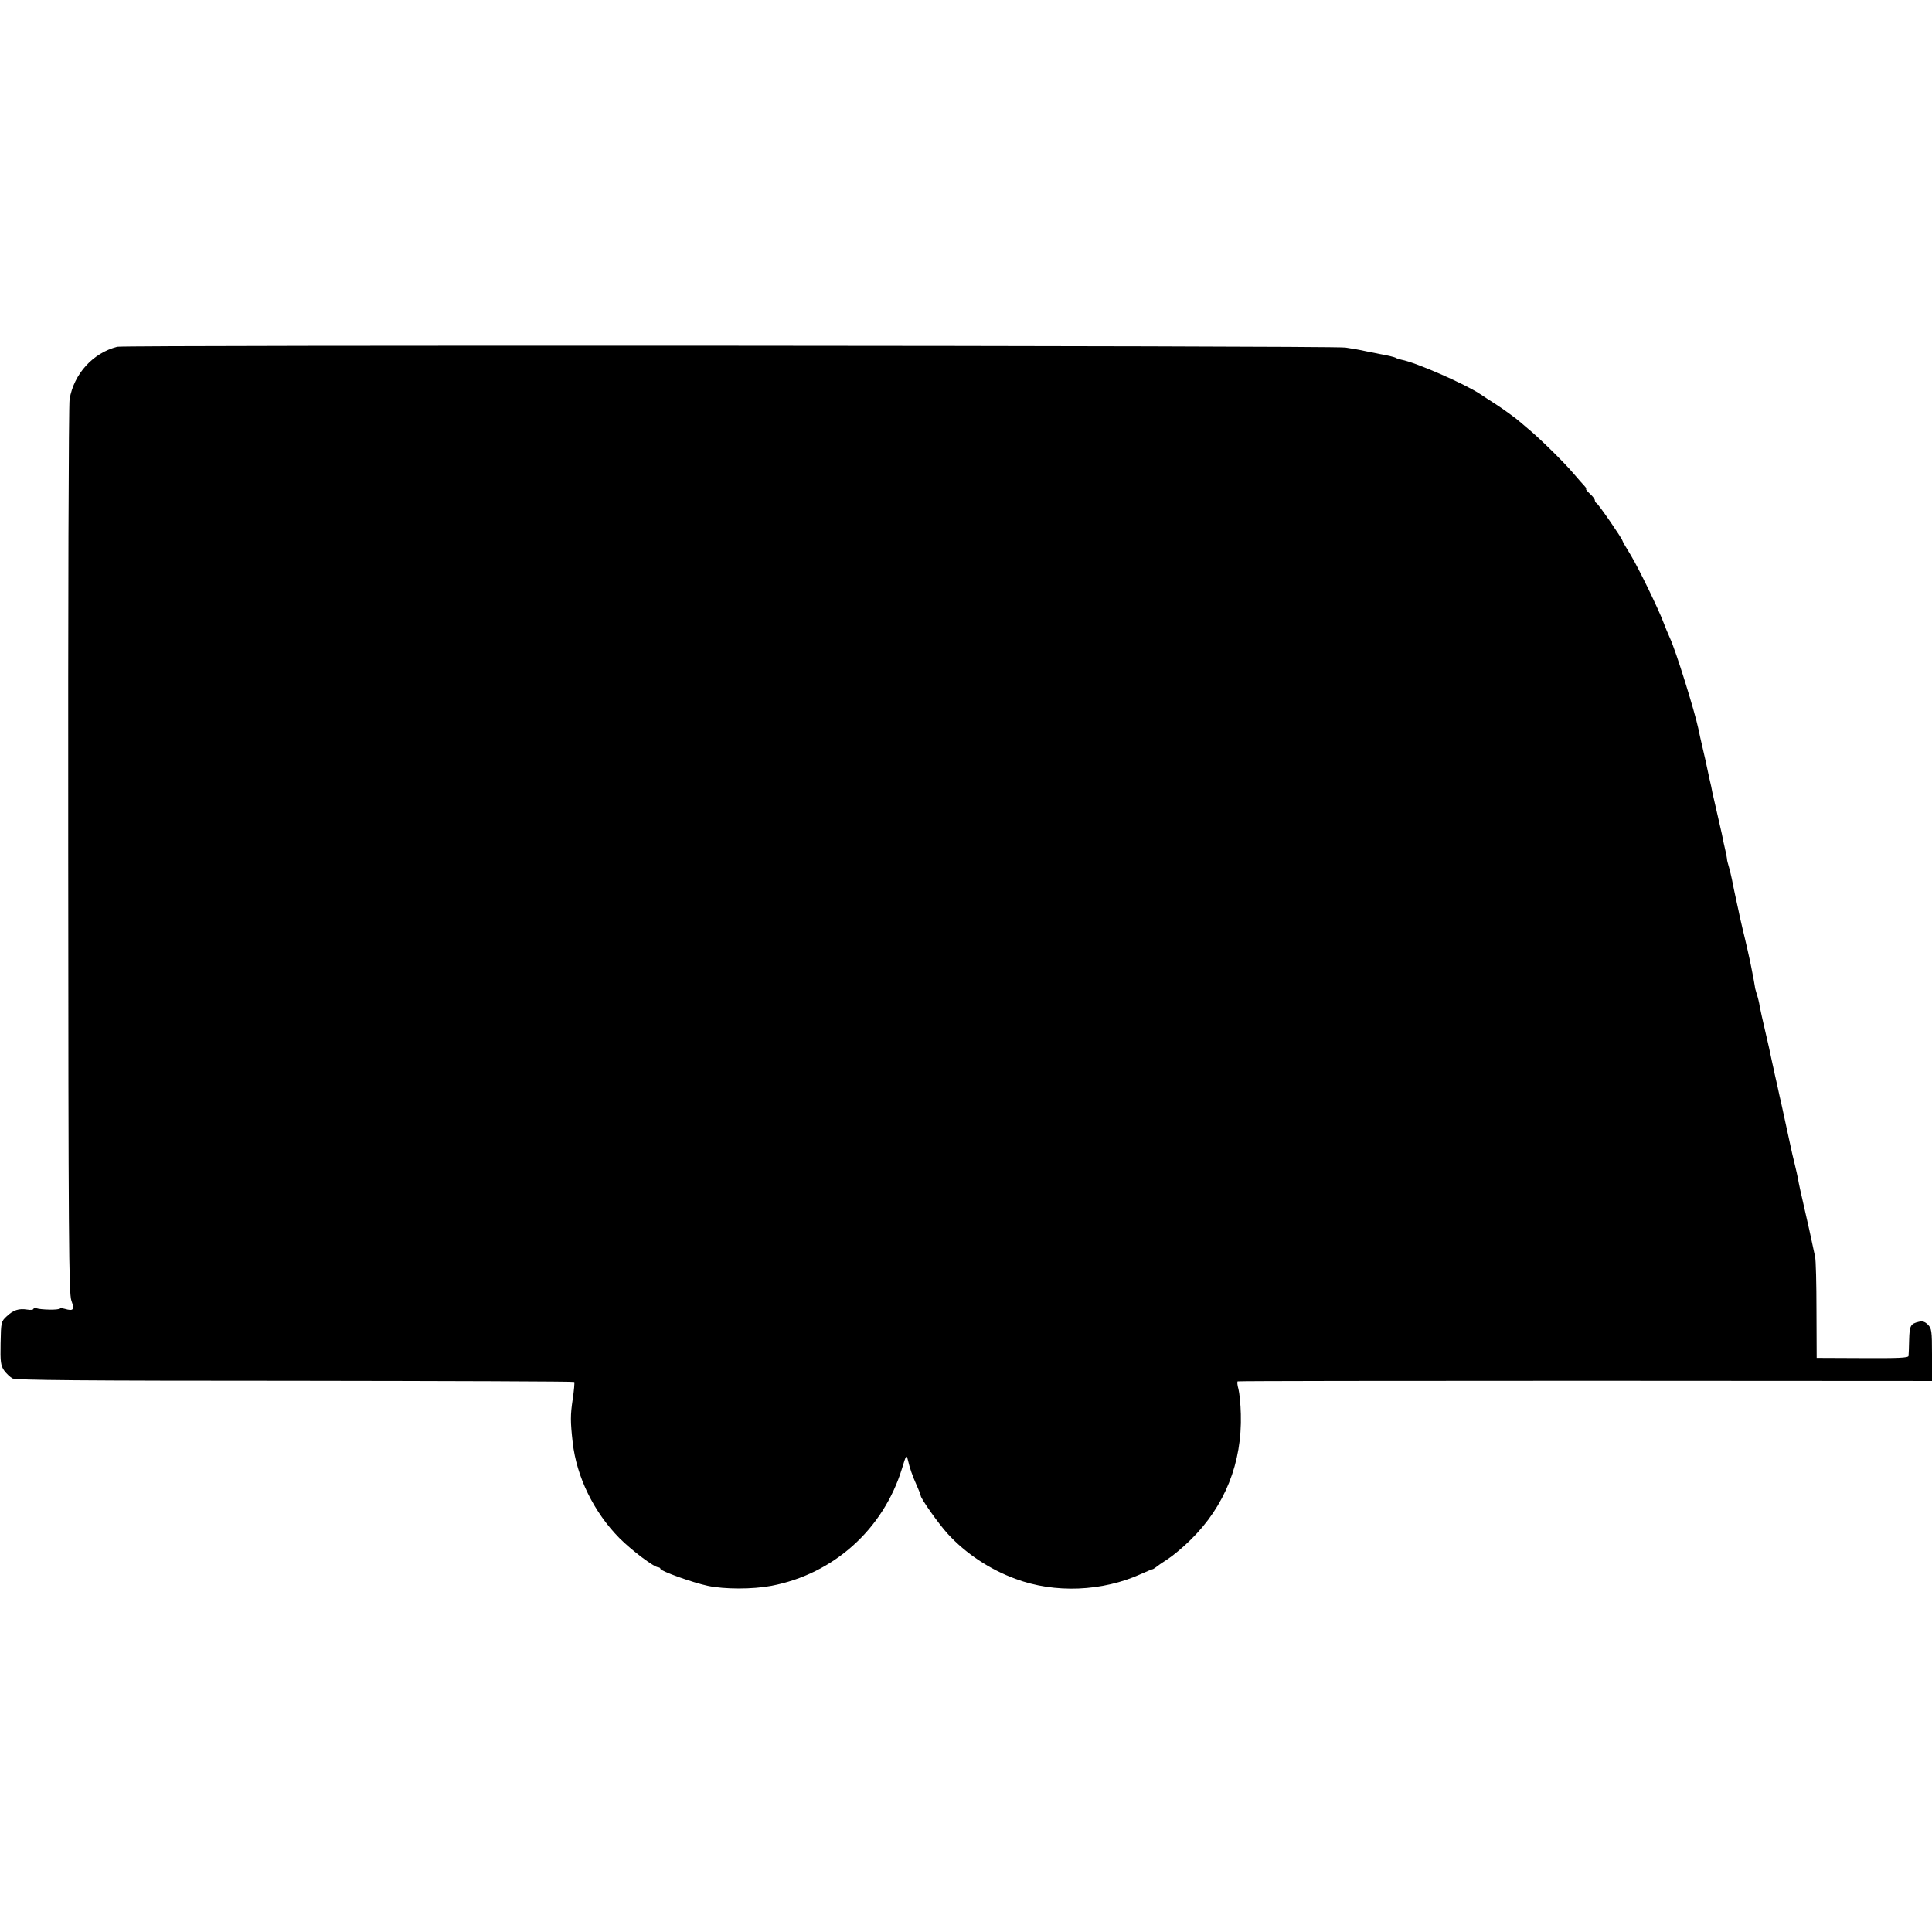 <?xml version="1.0" standalone="no"?>
<!DOCTYPE svg PUBLIC "-//W3C//DTD SVG 20010904//EN"
 "http://www.w3.org/TR/2001/REC-SVG-20010904/DTD/svg10.dtd">
<svg version="1.0" xmlns="http://www.w3.org/2000/svg"
 width="980pt" height="980pt" viewBox="0 0 980 980"
 preserveAspectRatio="xMidYMid meet">
<g transform="translate(0,980) scale(0.1,-0.1)"
fill="#000000" stroke="none">
<path d="M595 8041 c-123 -31 -220 -137 -242 -266 -5 -27 -8 -1058 -7 -2290 1
-1981 3 -2245 16 -2282 17 -47 11 -55 -34 -42 -16 4 -28 5 -28 1 0 -8 -95 -6
-116 2 -8 3 -14 1 -14 -3 0 -5 -14 -7 -31 -4 -44 7 -71 -2 -105 -34 -28 -26
-29 -29 -31 -136 -2 -97 1 -114 18 -139 11 -15 30 -33 42 -40 17 -9 357 -12
1434 -12 776 -1 1413 -3 1416 -6 2 -3 -1 -42 -8 -88 -12 -81 -12 -111 0 -219
20 -175 107 -353 237 -485 63 -63 176 -148 197 -148 6 0 11 -4 11 -8 0 -11
164 -70 240 -86 85 -18 228 -18 323 0 315 60 567 286 662 594 21 69 23 73 30
45 9 -40 23 -81 46 -132 11 -24 19 -45 19 -49 0 -15 92 -145 138 -195 91 -99
212 -180 344 -228 198 -74 440 -64 636 25 29 13 55 24 58 24 3 0 10 5 17 10 7
6 34 25 61 42 26 17 79 61 116 98 173 170 261 390 254 637 -1 50 -7 107 -12
127 -6 20 -7 37 -4 39 4 2 798 3 1765 3 l1757 -1 0 133 c0 121 -2 134 -21 153
-15 15 -28 19 -47 14 -41 -10 -46 -19 -48 -92 -1 -38 -2 -74 -3 -81 -1 -10
-52 -12 -234 -11 l-232 1 -1 241 c0 133 -3 256 -7 272 -13 63 -46 213 -62 280
-9 39 -18 79 -20 90 -6 35 -16 79 -25 115 -5 19 -11 46 -14 60 -11 51 -47 216
-51 235 -3 11 -12 52 -20 90 -9 39 -18 79 -20 90 -3 11 -7 34 -11 50 -3 17
-16 75 -29 130 -13 55 -26 114 -29 130 -2 17 -9 45 -15 63 -5 18 -10 33 -9 35
0 2 -11 64 -18 97 -4 24 -33 152 -44 195 -5 22 -12 51 -15 65 -3 14 -9 45 -15
70 -5 25 -12 56 -15 70 -3 14 -7 36 -10 50 -3 14 -9 40 -14 58 -5 18 -10 35
-10 37 0 3 -2 18 -5 33 -10 43 -17 75 -22 102 -3 13 -14 60 -24 105 -10 45
-21 92 -24 105 -2 14 -9 45 -15 70 -5 25 -12 56 -15 70 -3 14 -7 34 -10 45
-20 86 -28 122 -31 138 -19 90 -114 396 -145 462 -10 22 -24 56 -31 75 -25 68
-126 276 -167 344 -23 37 -42 70 -42 73 0 9 -123 188 -132 191 -4 2 -8 8 -8
14 0 6 -11 21 -26 34 -14 13 -22 24 -19 24 4 0 0 6 -7 14 -7 7 -33 37 -58 66
-50 59 -177 183 -230 226 -19 16 -37 31 -40 34 -11 11 -87 67 -125 91 -22 14
-58 37 -80 52 -80 52 -322 158 -395 172 -11 2 -24 6 -28 9 -8 5 -47 14 -82 20
-8 2 -40 8 -70 14 -30 7 -77 15 -105 19 -68 10 -6192 13 -6230 4z"/>
</g>
</svg>
